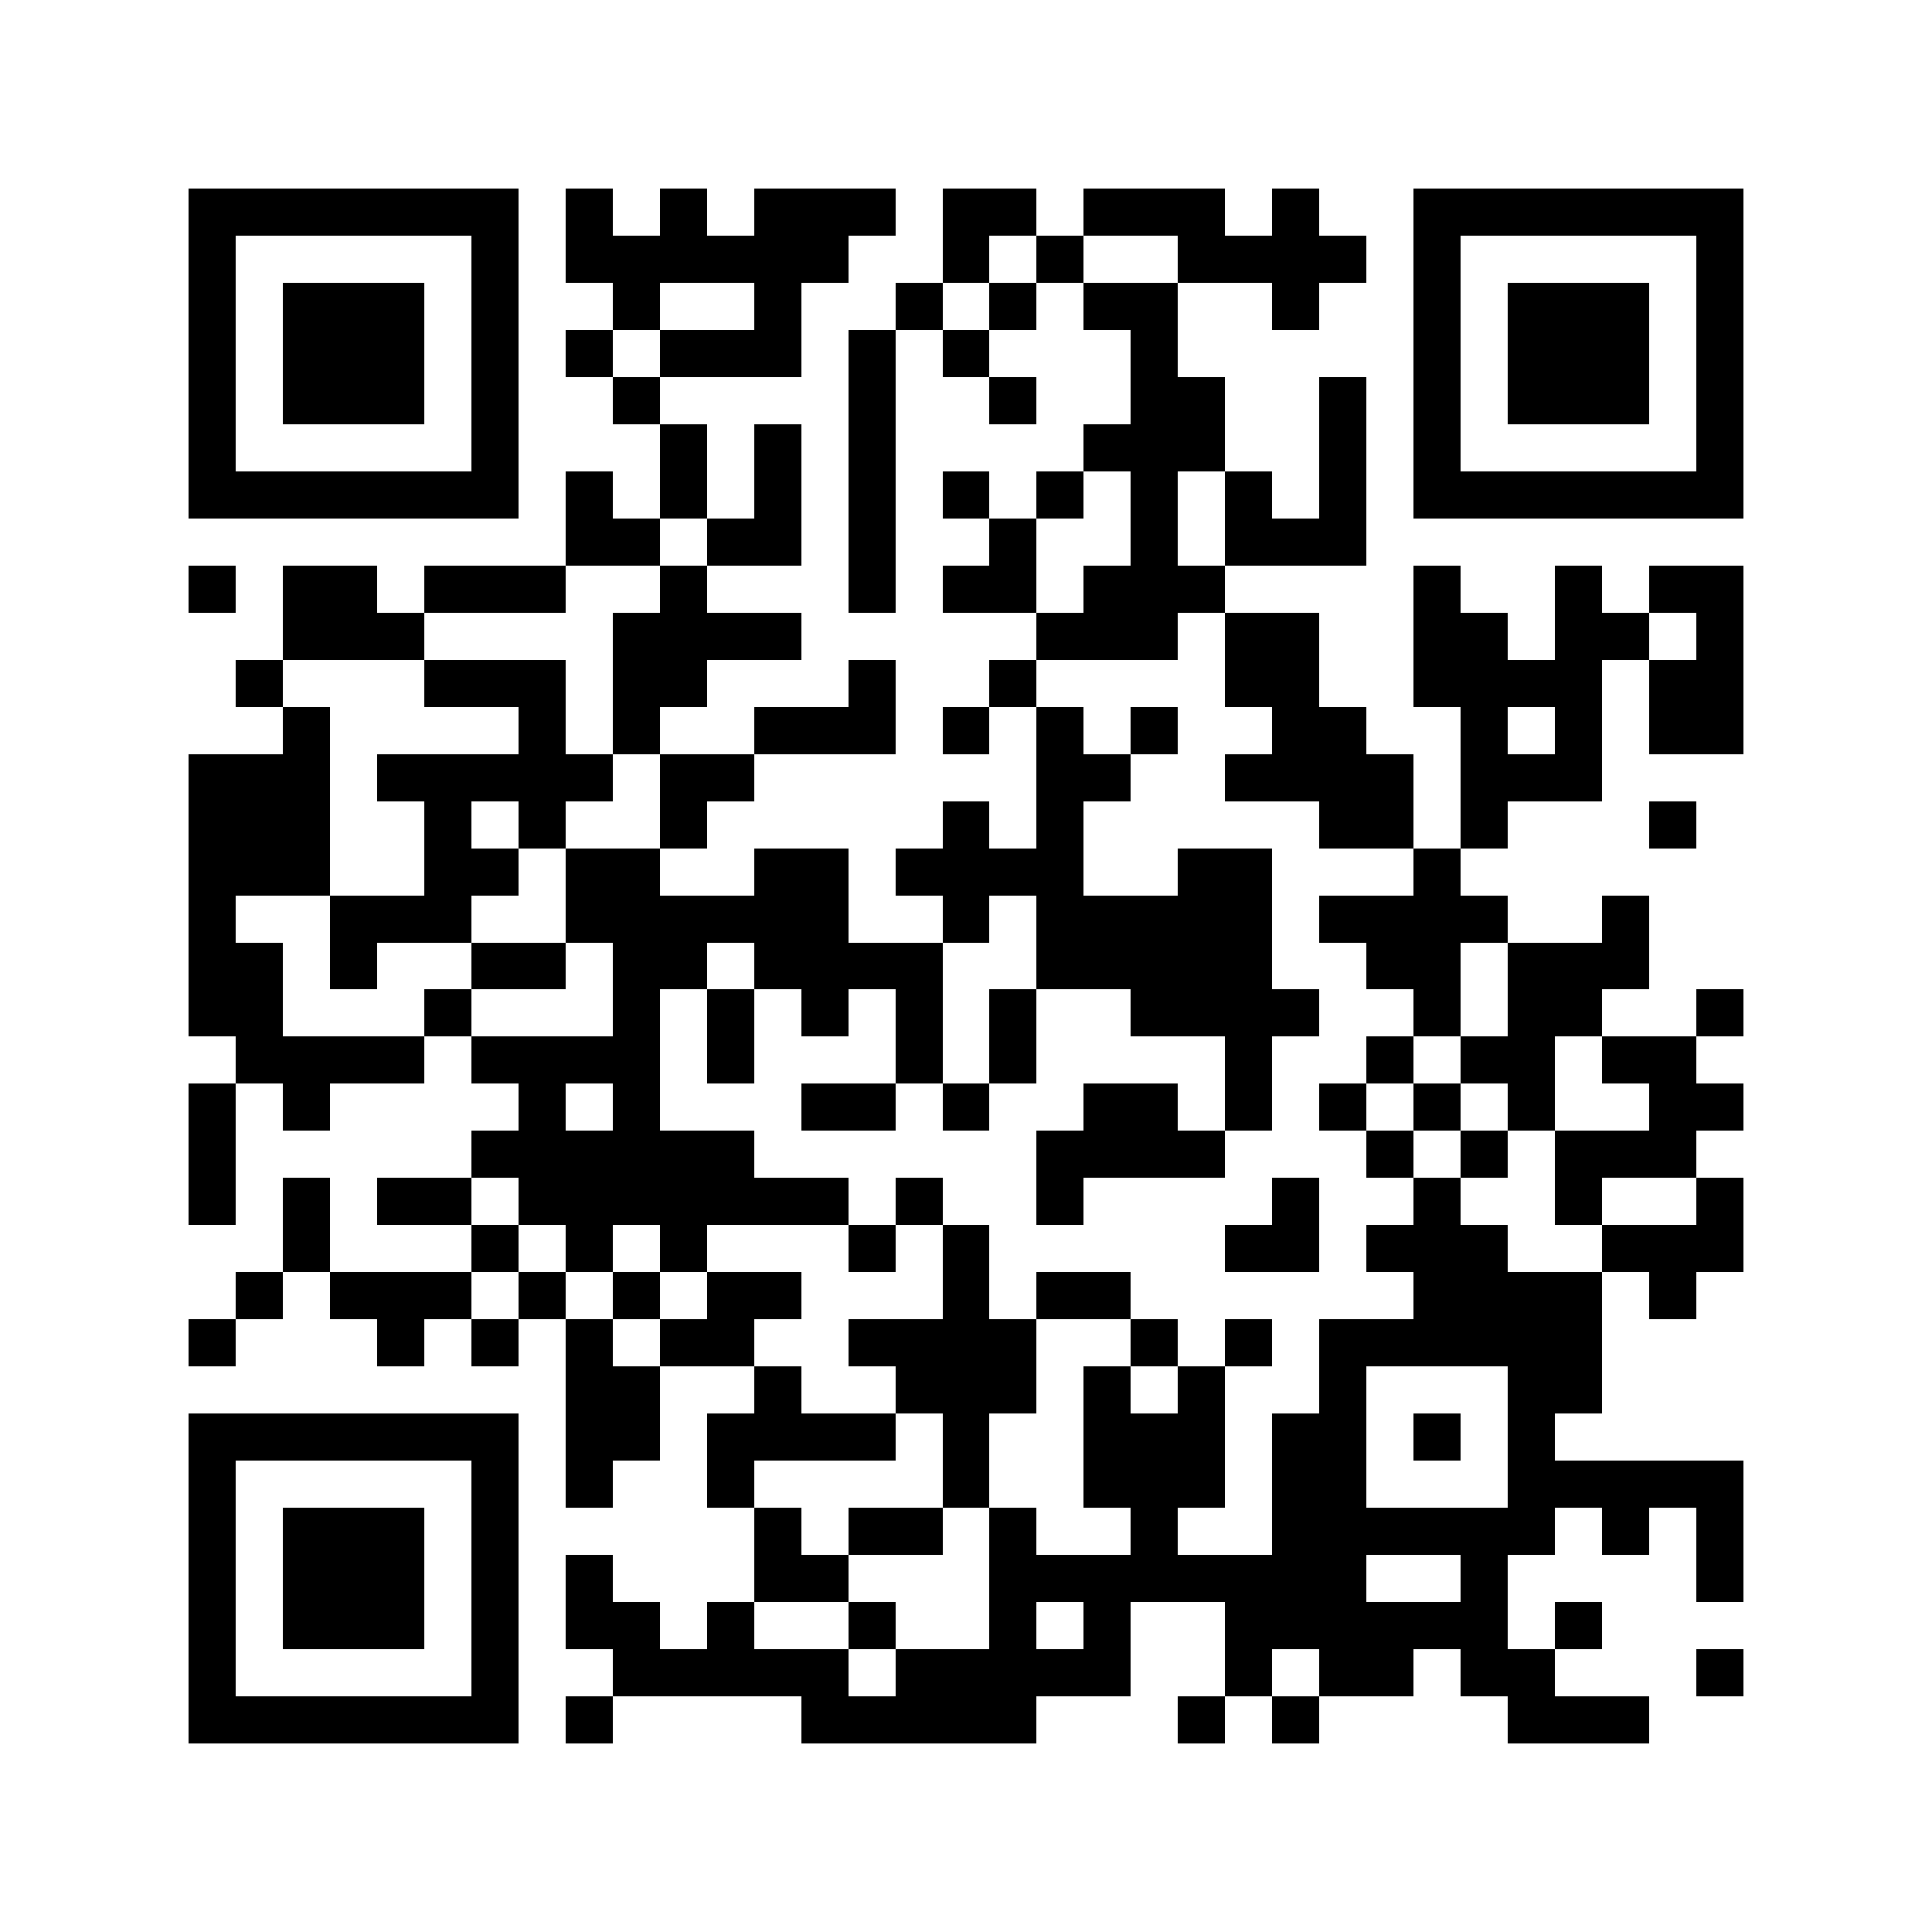 <svg xmlns="http://www.w3.org/2000/svg" width="150" height="150" viewBox="0 0 41 41" shape-rendering="crispEdges"><path fill="#ffffff" d="M0 0h41v41H0z"/><path stroke="#000000" d="M4 4.5h7m1 0h1m1 0h1m1 0h3m1 0h2m1 0h3m1 0h1m2 0h7M4 5.5h1m5 0h1m1 0h6m2 0h1m1 0h1m2 0h4m1 0h1m5 0h1M4 6.5h1m1 0h3m1 0h1m2 0h1m2 0h1m2 0h1m1 0h1m1 0h2m2 0h1m2 0h1m1 0h3m1 0h1M4 7.5h1m1 0h3m1 0h1m1 0h1m1 0h3m1 0h1m1 0h1m3 0h1m5 0h1m1 0h3m1 0h1M4 8.5h1m1 0h3m1 0h1m2 0h1m4 0h1m2 0h1m2 0h2m2 0h1m1 0h1m1 0h3m1 0h1M4 9.5h1m5 0h1m3 0h1m1 0h1m1 0h1m4 0h3m2 0h1m1 0h1m5 0h1M4 10.5h7m1 0h1m1 0h1m1 0h1m1 0h1m1 0h1m1 0h1m1 0h1m1 0h1m1 0h1m1 0h7M12 11.5h2m1 0h2m1 0h1m2 0h1m2 0h1m1 0h3M4 12.5h1m1 0h2m1 0h3m2 0h1m3 0h1m1 0h2m1 0h3m4 0h1m2 0h1m1 0h2M6 13.5h3m4 0h4m5 0h3m1 0h2m2 0h2m1 0h2m1 0h1M5 14.5h1m3 0h3m1 0h2m3 0h1m2 0h1m4 0h2m2 0h4m1 0h2M6 15.5h1m4 0h1m1 0h1m2 0h3m1 0h1m1 0h1m1 0h1m2 0h2m2 0h1m1 0h1m1 0h2M4 16.5h3m1 0h5m1 0h2m6 0h2m2 0h4m1 0h3M4 17.5h3m2 0h1m1 0h1m2 0h1m5 0h1m1 0h1m5 0h2m1 0h1m3 0h1M4 18.5h3m2 0h2m1 0h2m2 0h2m1 0h4m2 0h2m3 0h1M4 19.5h1m2 0h3m2 0h6m2 0h1m1 0h5m1 0h4m2 0h1M4 20.5h2m1 0h1m2 0h2m1 0h2m1 0h4m2 0h5m2 0h2m1 0h3M4 21.5h2m3 0h1m3 0h1m1 0h1m1 0h1m1 0h1m1 0h1m2 0h4m2 0h1m1 0h2m2 0h1M5 22.5h4m1 0h4m1 0h1m3 0h1m1 0h1m4 0h1m2 0h1m1 0h2m1 0h2M4 23.5h1m1 0h1m4 0h1m1 0h1m3 0h2m1 0h1m2 0h2m1 0h1m1 0h1m1 0h1m1 0h1m2 0h2M4 24.5h1m5 0h6m6 0h4m3 0h1m1 0h1m1 0h3M4 25.5h1m1 0h1m1 0h2m1 0h7m1 0h1m2 0h1m4 0h1m2 0h1m2 0h1m2 0h1M6 26.5h1m3 0h1m1 0h1m1 0h1m3 0h1m1 0h1m5 0h2m1 0h3m2 0h3M5 27.5h1m1 0h3m1 0h1m1 0h1m1 0h2m3 0h1m1 0h2m6 0h4m1 0h1M4 28.5h1m3 0h1m1 0h1m1 0h1m1 0h2m2 0h4m2 0h1m1 0h1m1 0h6M12 29.5h2m2 0h1m2 0h3m1 0h1m1 0h1m2 0h1m3 0h2M4 30.5h7m1 0h2m1 0h4m1 0h1m2 0h3m1 0h2m1 0h1m1 0h1M4 31.5h1m5 0h1m1 0h1m2 0h1m4 0h1m2 0h3m1 0h2m3 0h5M4 32.5h1m1 0h3m1 0h1m5 0h1m1 0h2m1 0h1m2 0h1m2 0h6m1 0h1m1 0h1M4 33.5h1m1 0h3m1 0h1m1 0h1m3 0h2m3 0h8m2 0h1m4 0h1M4 34.5h1m1 0h3m1 0h1m1 0h2m1 0h1m2 0h1m2 0h1m1 0h1m2 0h6m1 0h1M4 35.5h1m5 0h1m2 0h5m1 0h5m2 0h1m1 0h2m1 0h2m3 0h1M4 36.5h7m1 0h1m4 0h5m3 0h1m1 0h1m4 0h3"/></svg>
